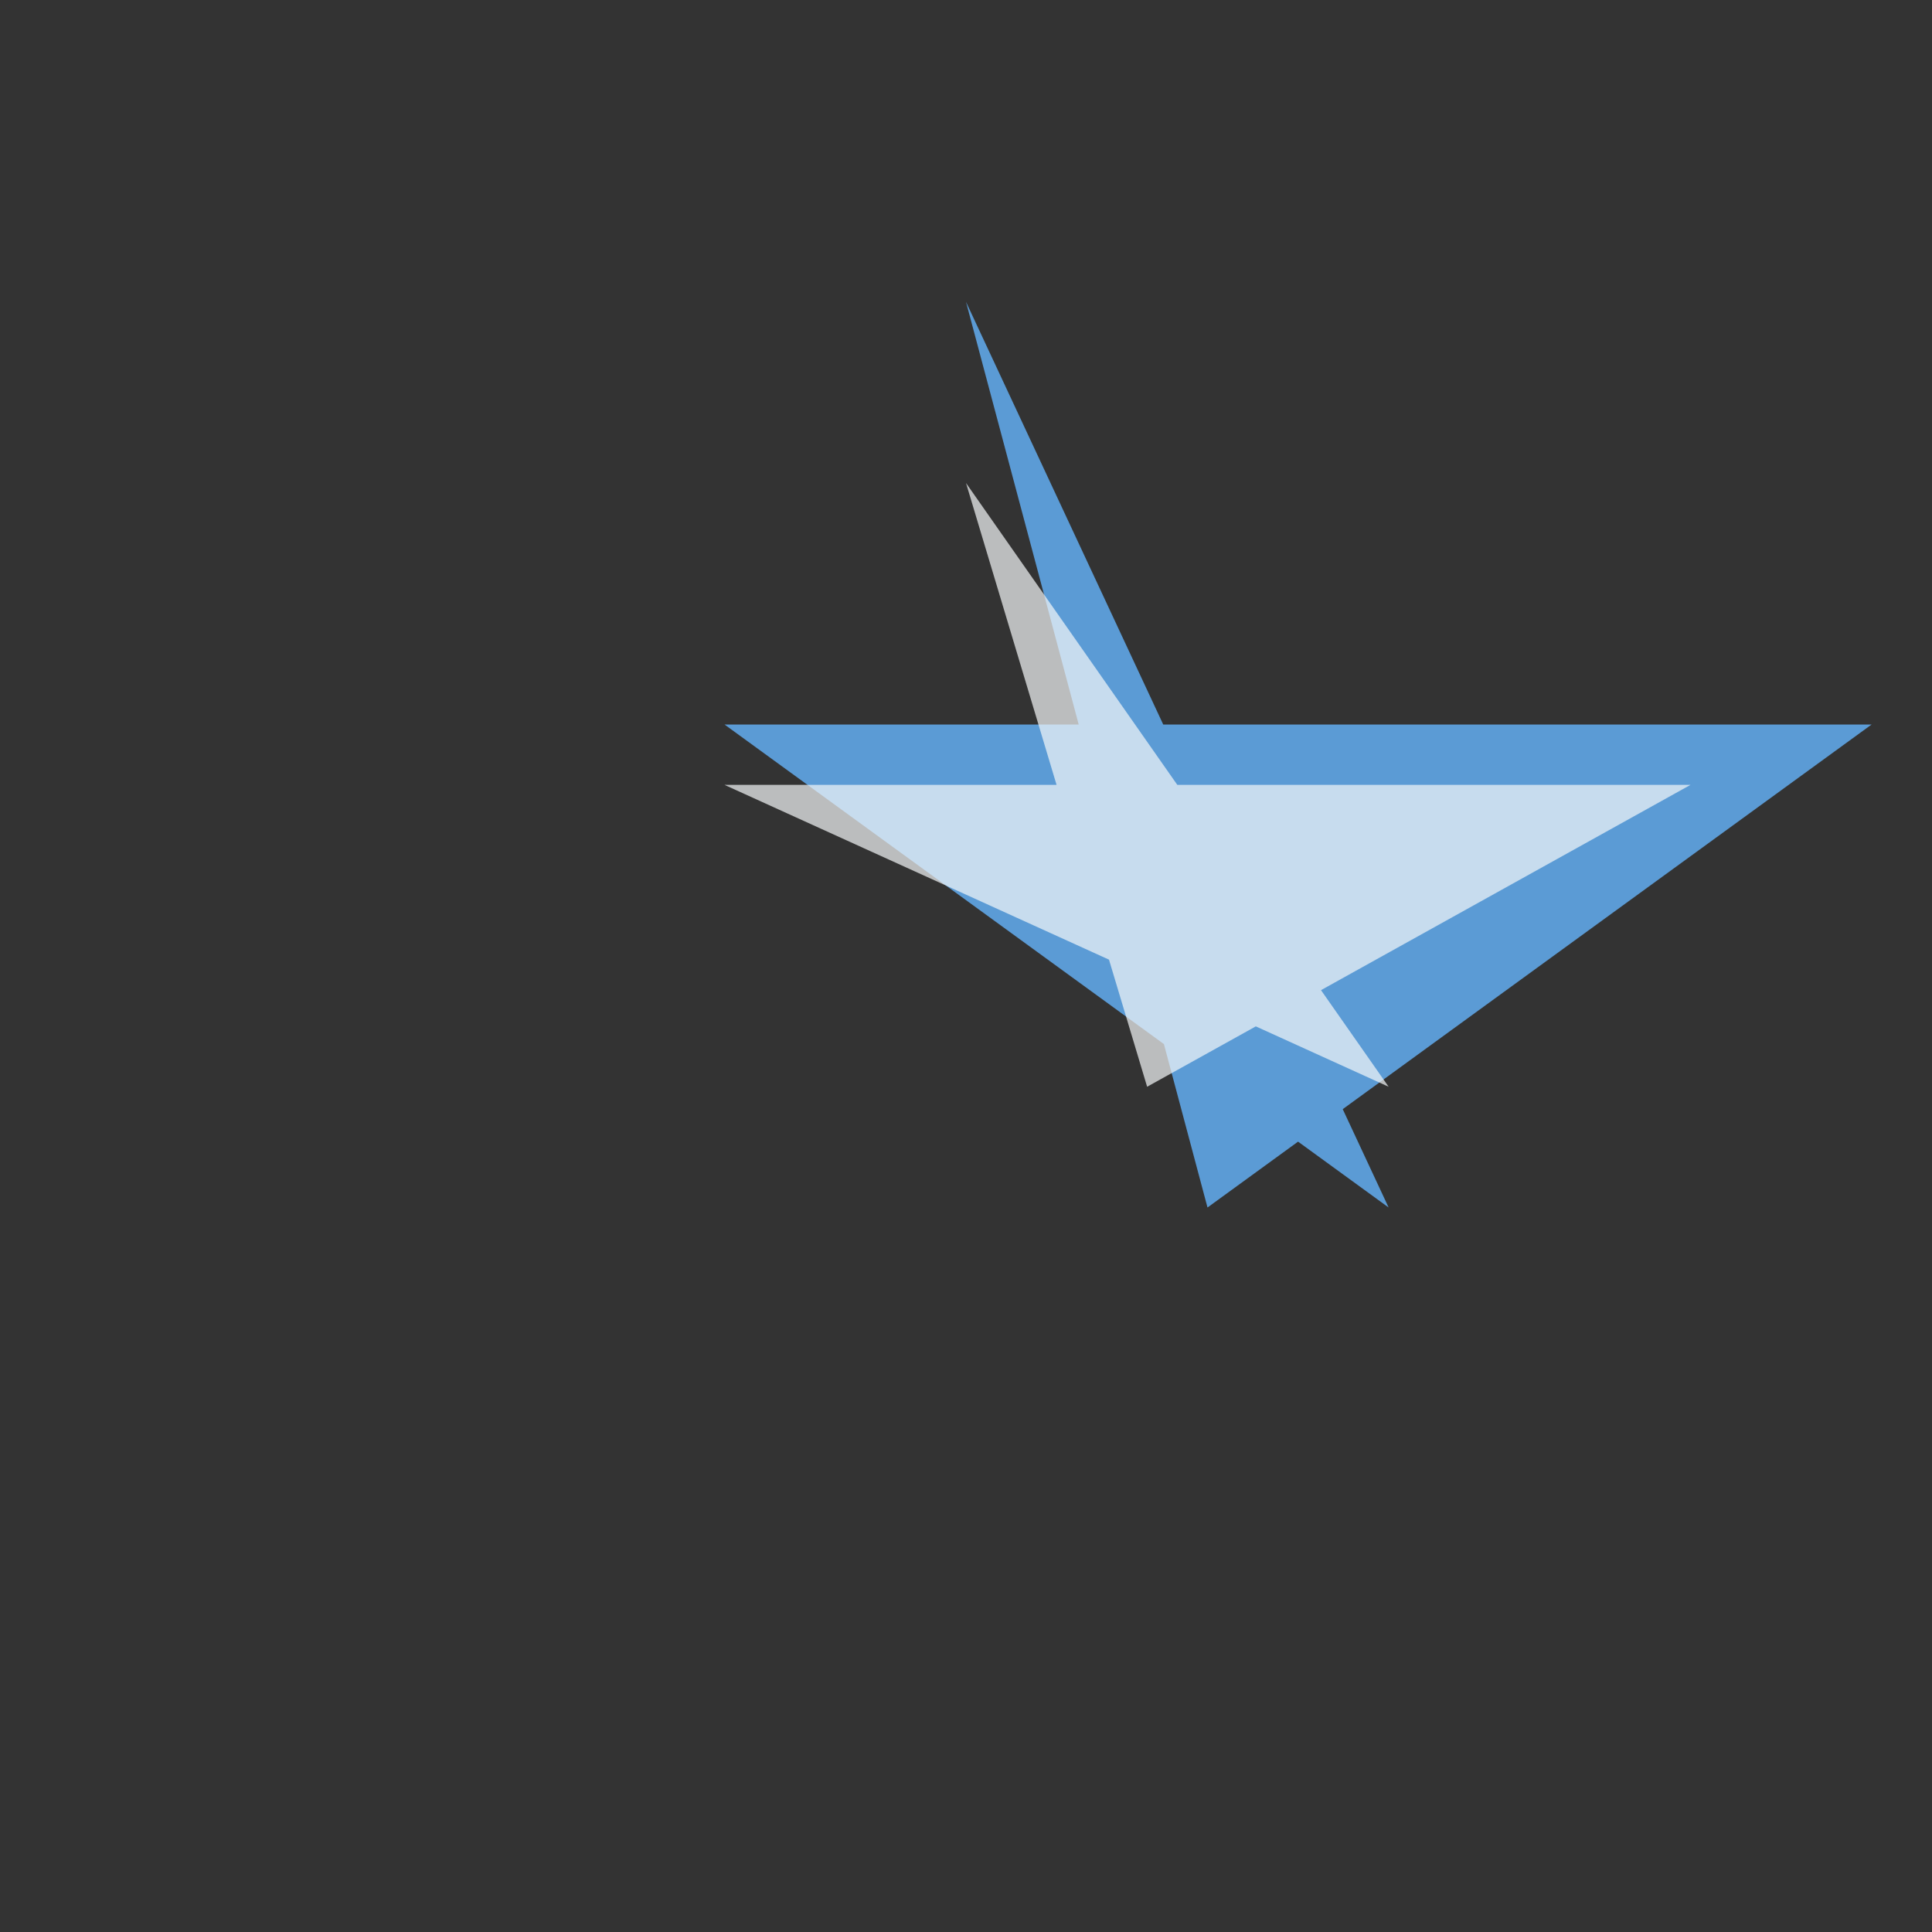 <?xml version="1.0" encoding="UTF-8"?>
<svg xmlns="http://www.w3.org/2000/svg" width="32" height="32" viewBox="0 0 32 32"><rect x="0" y="0" width="32" height="32" fill="#333333" stroke="none"/><polygon points="16,5 20,20 31,12 12,12 23,20" fill="#5B9BD5"/><polygon points="16,8 19,18 28,13 12,13 23,18" fill="#F5F8FA" opacity="0.7"/></svg>